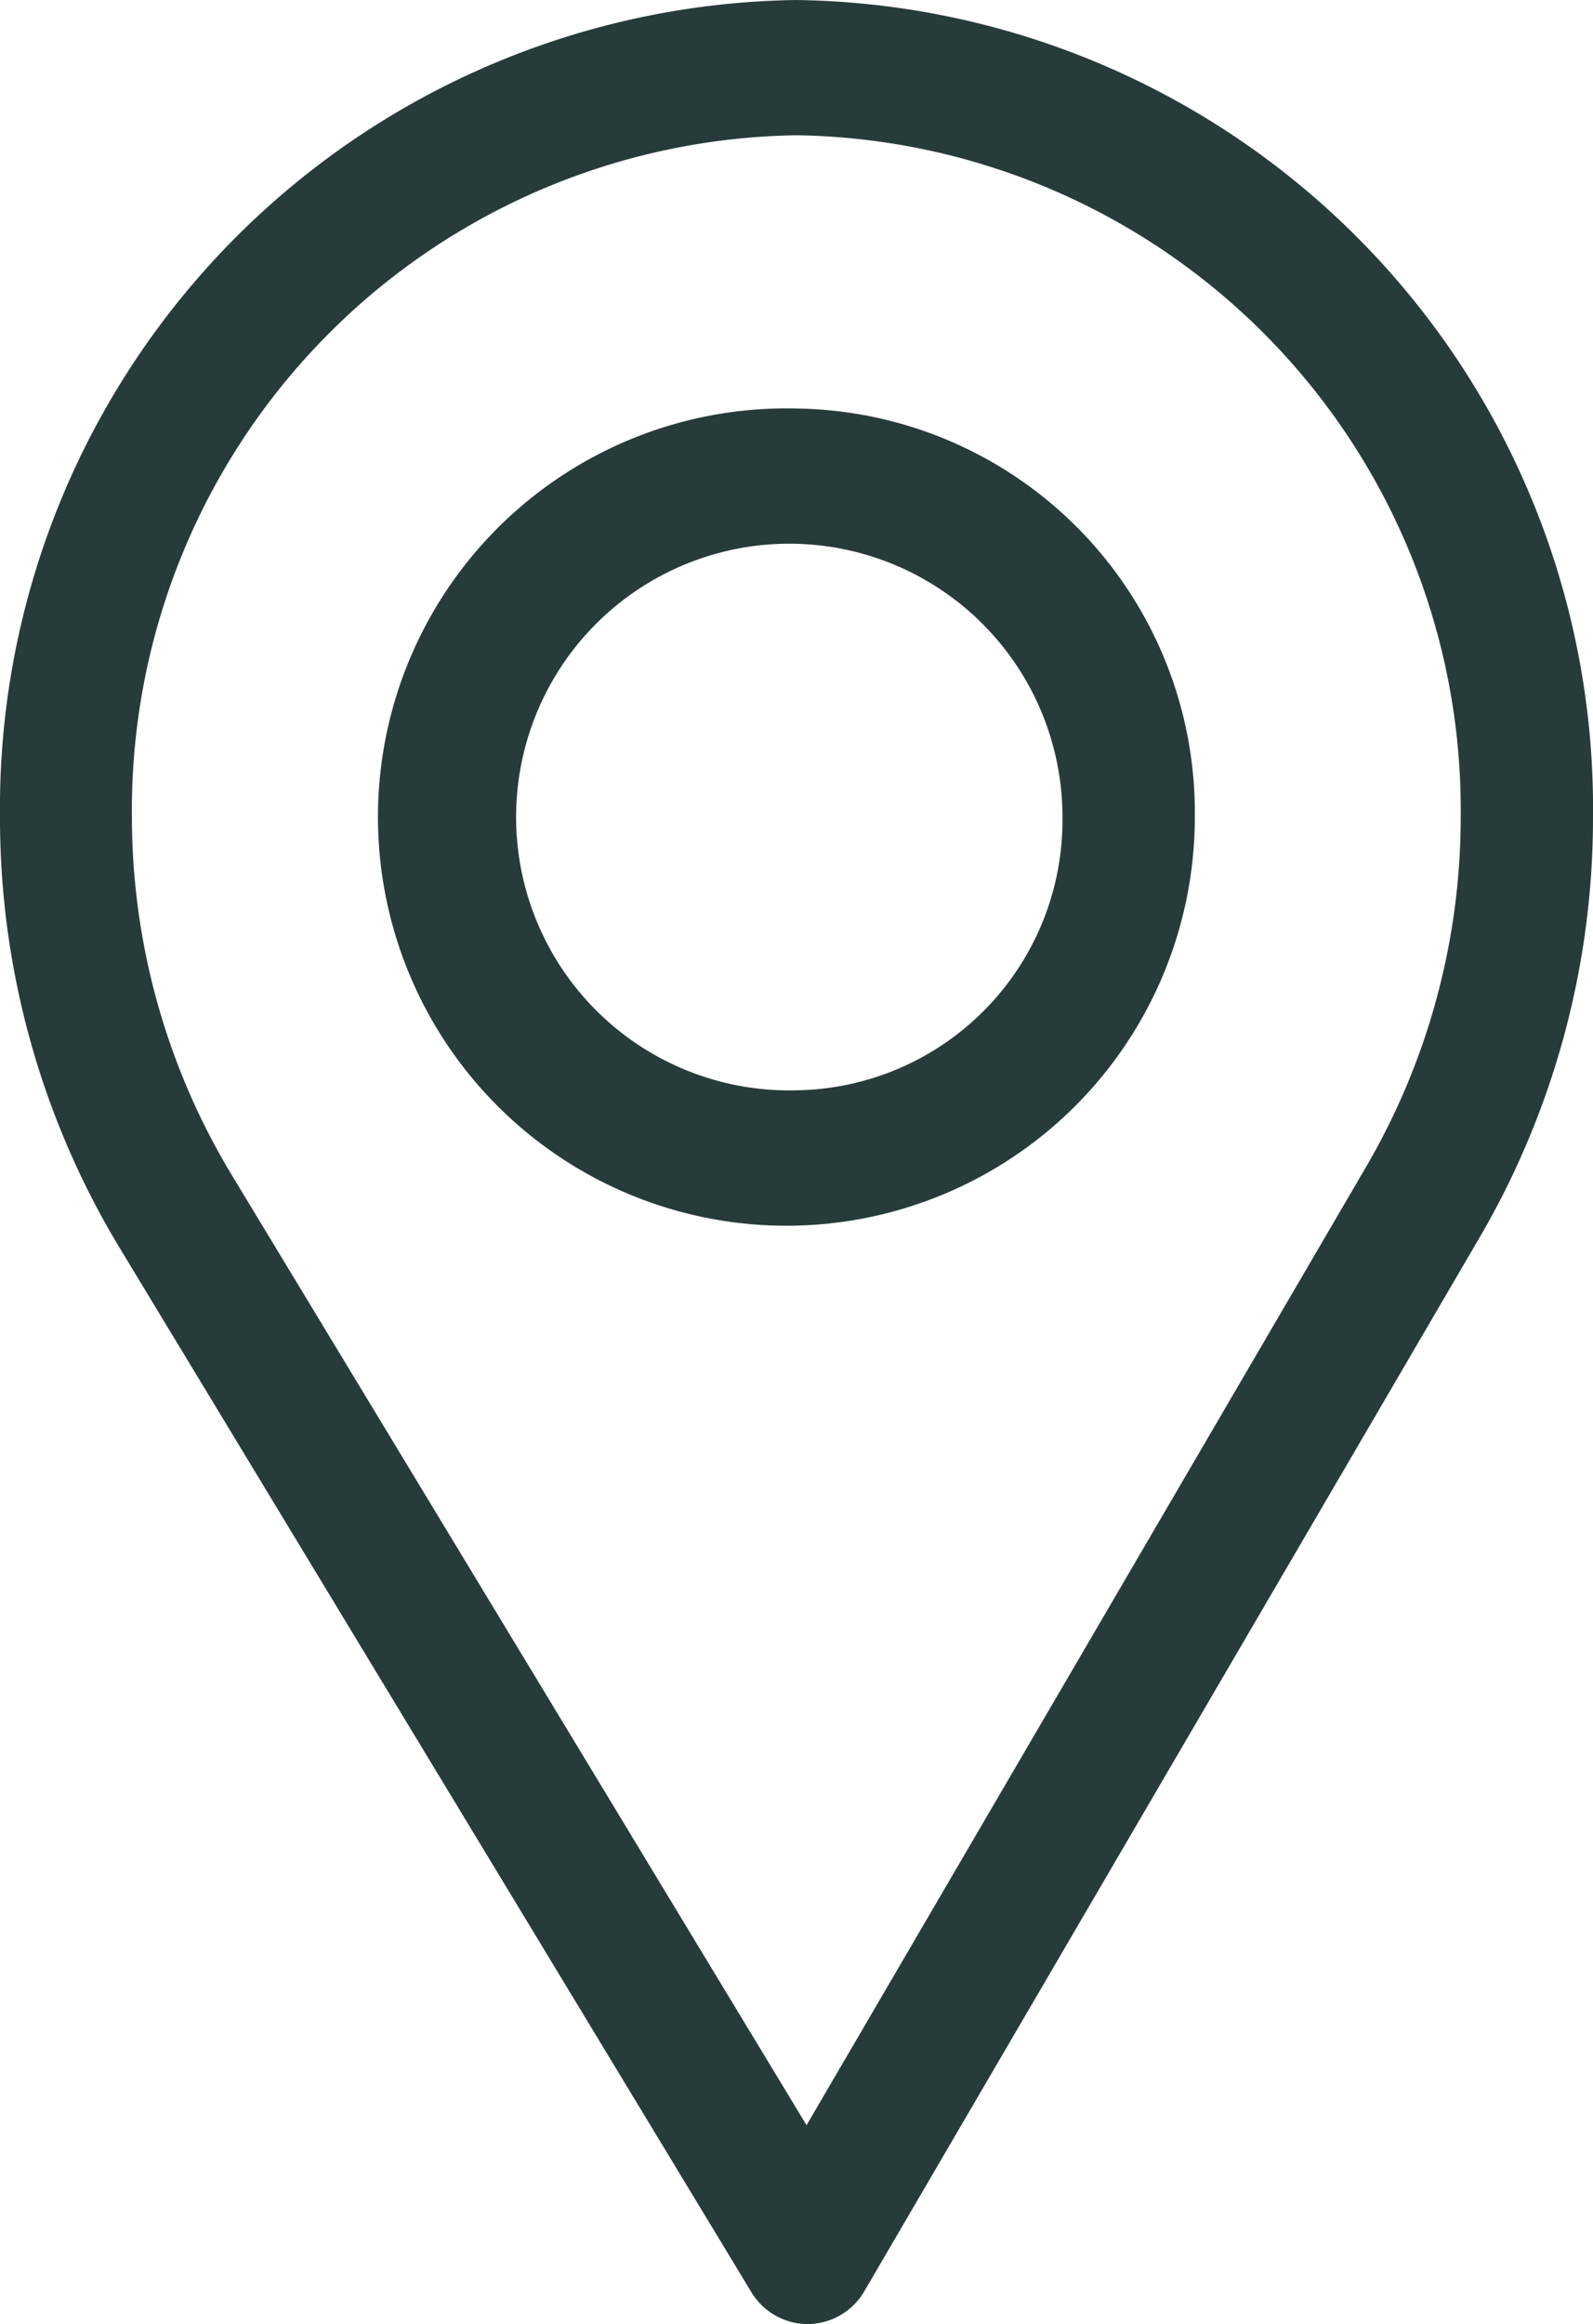 <svg xmlns="http://www.w3.org/2000/svg" id="a530b048-7546-45f5-bc11-e87dd220d74d" data-name="Ebene 8" width="28.597" height="41.695" viewBox="0 0 28.597 41.695"><defs><style>      .bde27d83-109c-4e92-8b29-4c4a0bed0c1c {        fill: #273c3a;      }    </style></defs><g><path class="bde27d83-109c-4e92-8b29-4c4a0bed0c1c" d="M34.977,26.246,24.921,43.459,14.602,26.411a12.429,12.429,0,0,1-1.792-6.421A12.109,12.109,0,0,1,24.741,7.758,12.103,12.103,0,0,1,36.664,19.99a12.44,12.44,0,0,1-1.687,6.256M24.741,5.331A14.498,14.498,0,0,0,10.442,19.99a14.9,14.9,0,0,0,2.135,7.708l11.35,18.751a1.185,1.185,0,0,0,1.012.578h.009a1.185,1.185,0,0,0,1.013-.594L37.022,27.5a14.92,14.92,0,0,0,2.017-7.51A14.498,14.498,0,0,0,24.741,5.331" transform="translate(-10.442 -5.331)"></path><path class="bde27d83-109c-4e92-8b29-4c4a0bed0c1c" d="M24.741,24.892a4.904,4.904,0,1,1,4.774-4.903,4.847,4.847,0,0,1-4.774,4.903m0-12.232a7.332,7.332,0,1,0,7.15,7.329,7.249,7.249,0,0,0-7.15-7.329" transform="translate(-10.442 -5.331)"></path></g></svg>